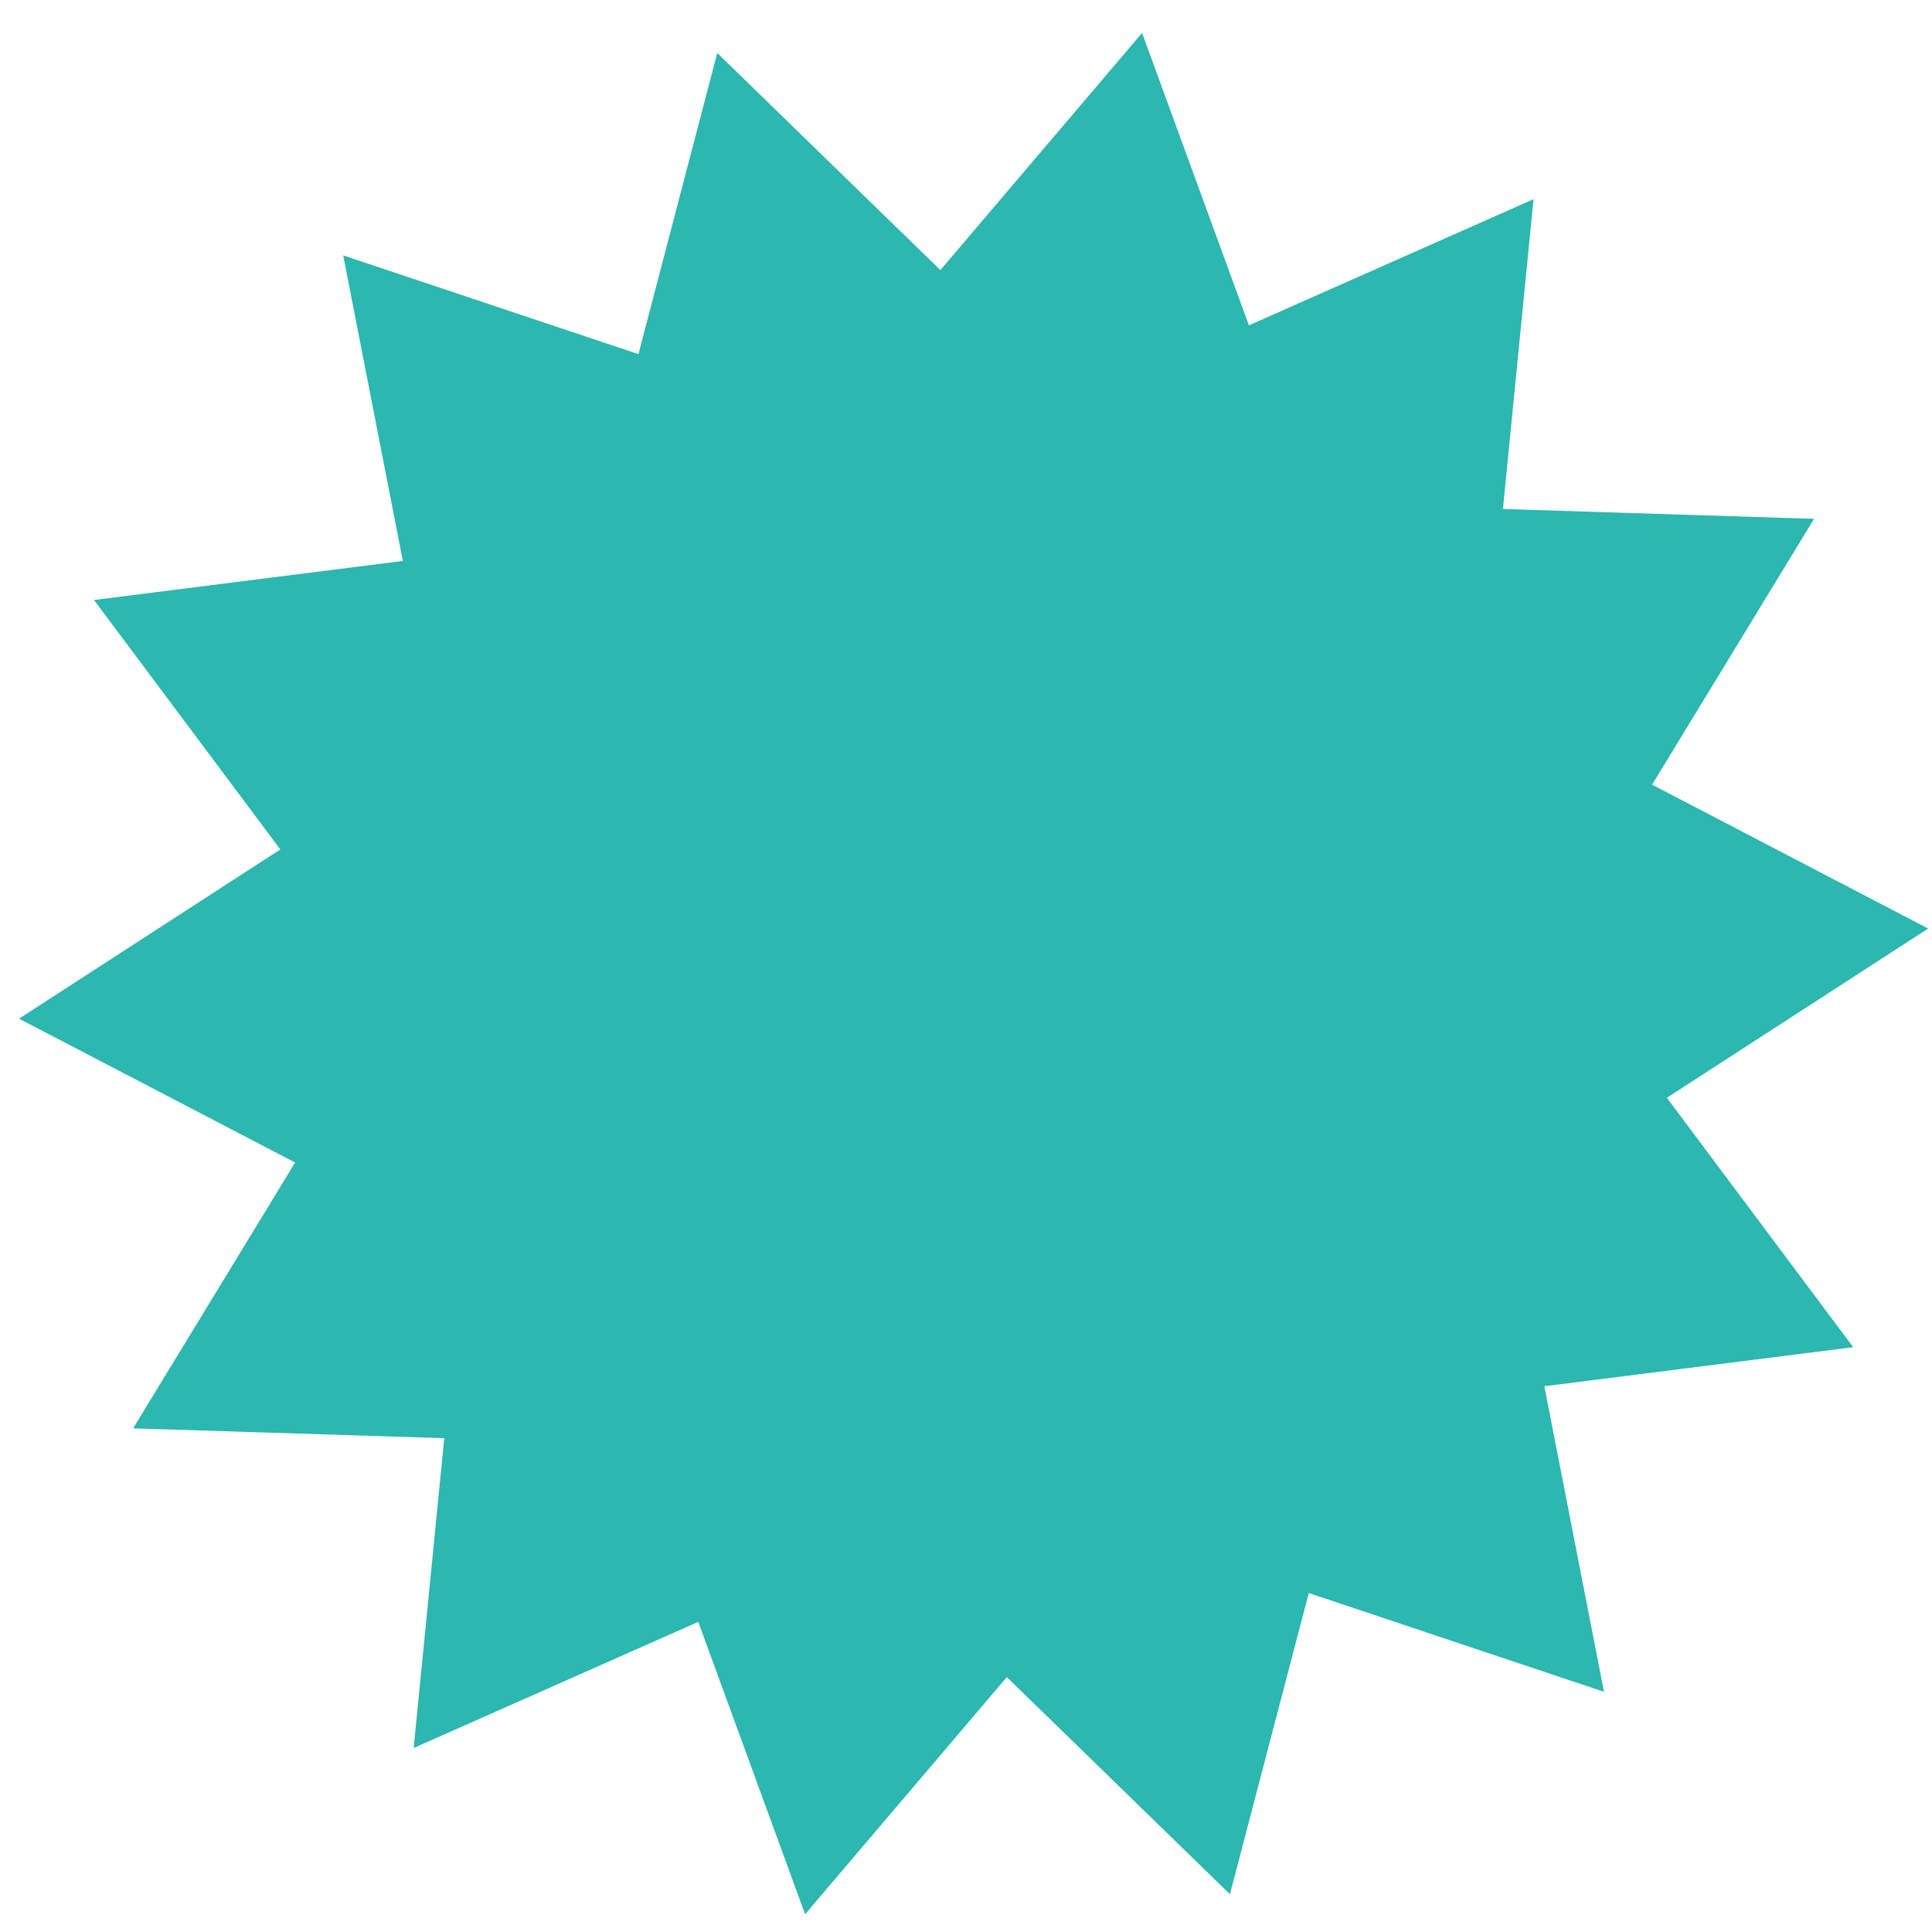 <?xml version="1.0" encoding="UTF-8"?> <svg xmlns="http://www.w3.org/2000/svg" width="57" height="57" viewBox="0 0 57 57" fill="none"><path d="M21.161 1.563L27.744 7.968L33.695 0.971L36.847 9.598L45.244 5.876L44.341 15.017L53.521 15.307L48.742 23.15L56.887 27.395L49.178 32.388L54.675 39.746L45.563 40.899L47.323 49.914L38.613 47L36.287 55.885L29.704 49.48L23.753 56.477L20.601 47.85L12.204 51.572L13.107 42.431L3.927 42.141L8.706 34.298L0.561 30.054L8.27 25.061L2.773 17.702L11.885 16.549L10.125 7.534L18.836 10.448L21.161 1.563Z" fill="#2CB7B0"></path></svg> 